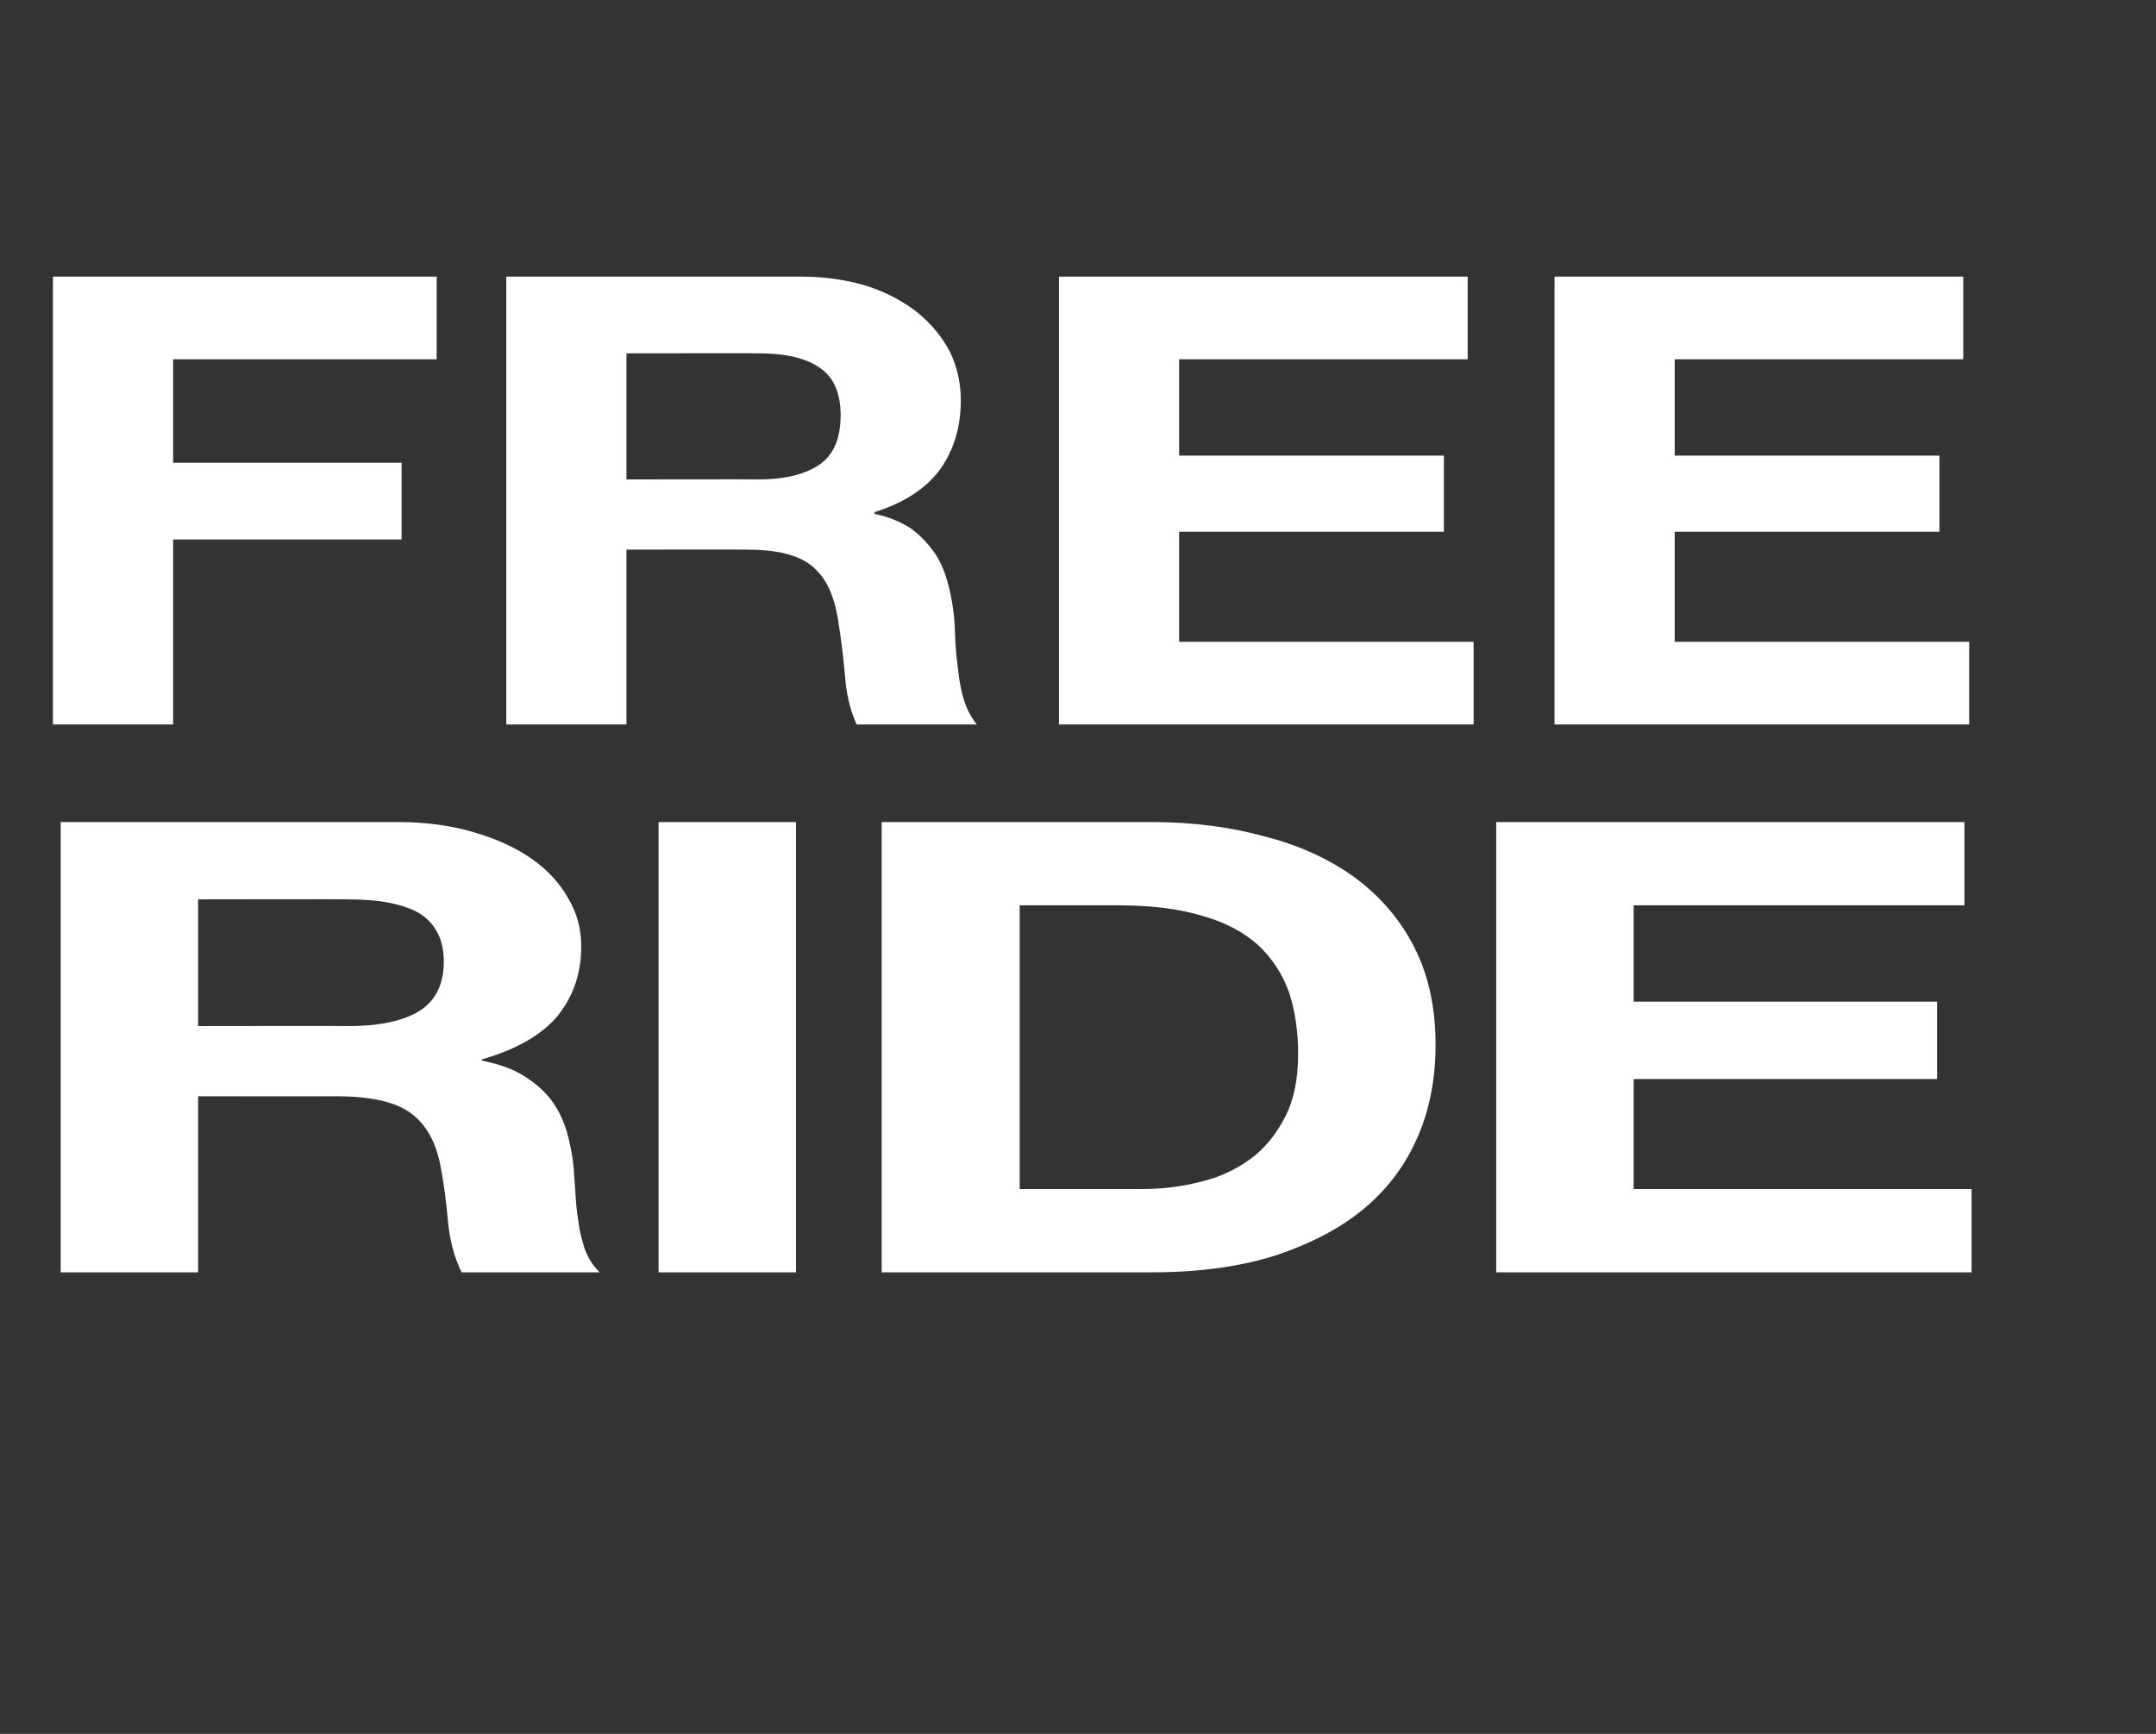 <?xml version="1.0" standalone="no"?><!DOCTYPE svg PUBLIC "-//W3C//DTD SVG 1.1//EN" "http://www.w3.org/Graphics/SVG/1.1/DTD/svg11.dtd"><svg xmlns="http://www.w3.org/2000/svg" version="1.1" width="362.4px" height="291.5px" viewBox="0 -19 362.4 291.5" style="top:-19px"><rect x="0" y="-19" width="362.4" height="291.5" fill="#333333" stroke="none"/>  <desc>FREE RIDE</desc>  <defs/>  <g id="Polygon47724">    <path d="M 33.3 153.5 L 33.3 132.2 C 33.3 132.2 58.64 132.15 58.6 132.2 C 63.9 132.2 67.9 133 70.6 134.6 C 73.2 136.3 74.6 139 74.6 142.6 C 74.6 146.5 73.2 149.2 70.6 150.9 C 67.9 152.6 63.9 153.5 58.6 153.5 C 58.64 153.46 33.3 153.5 33.3 153.5 Z M 10.2 119.2 L 10.2 194.9 L 33.3 194.9 L 33.3 165.3 C 33.3 165.3 56.43 165.33 56.4 165.3 C 62.2 165.3 66.4 166.2 69 168.1 C 71.5 169.9 73.2 172.8 74 176.8 C 74.6 179.8 75 183 75.3 186.3 C 75.6 189.6 76.4 192.5 77.6 194.9 C 77.6 194.9 100.8 194.9 100.8 194.9 C 99.7 193.8 98.9 192.6 98.3 191 C 97.8 189.5 97.4 187.9 97.2 186.2 C 96.9 184.5 96.8 182.9 96.7 181.2 C 96.6 179.6 96.5 178.2 96.4 177 C 96.2 175.1 95.8 173.2 95.3 171.3 C 94.7 169.4 93.9 167.6 92.7 166 C 91.5 164.4 90 163.1 88.1 161.9 C 86.2 160.7 83.9 159.9 81 159.3 C 81 159.3 81 159.1 81 159.1 C 86.9 157.4 91.2 154.9 93.8 151.7 C 96.4 148.4 97.7 144.6 97.7 140.1 C 97.7 137.2 97 134.5 95.5 132 C 94.1 129.5 92.1 127.3 89.4 125.4 C 86.7 123.5 83.4 122 79.6 120.9 C 75.9 119.8 71.6 119.2 66.9 119.2 C 66.89 119.22 10.2 119.2 10.2 119.2 Z M 110.7 119.2 L 110.7 194.9 L 133.8 194.9 L 133.8 119.2 L 110.7 119.2 Z M 171.4 180.9 L 171.4 133.2 C 171.4 133.2 187.86 133.21 187.9 133.2 C 193.6 133.2 198.3 133.8 202.2 135 C 206.1 136.1 209.2 137.8 211.6 140 C 213.9 142.2 215.6 144.8 216.7 147.9 C 217.7 151 218.2 154.4 218.2 158.2 C 218.2 162.4 217.5 165.9 216 168.8 C 214.5 171.7 212.6 174.1 210.1 175.9 C 207.6 177.7 204.8 179 201.7 179.7 C 198.6 180.5 195.3 180.9 192 180.9 C 191.98 180.91 171.4 180.9 171.4 180.9 Z M 148.2 119.2 L 148.2 194.9 C 148.2 194.9 193.6 194.9 193.6 194.9 C 201.7 194.9 208.7 193.9 214.6 192 C 220.5 190 225.5 187.4 229.5 184 C 233.5 180.6 236.4 176.6 238.4 171.9 C 240.4 167.2 241.3 162.1 241.3 156.6 C 241.3 150.3 240.1 144.9 237.7 140.2 C 235.3 135.5 232 131.7 227.7 128.5 C 223.4 125.4 218.4 123.1 212.5 121.6 C 206.7 120 200.4 119.2 193.6 119.2 C 193.6 119.22 148.2 119.2 148.2 119.2 Z M 251.5 119.2 L 251.5 194.9 L 331.4 194.9 L 331.4 180.9 L 274.6 180.9 L 274.6 162.4 L 325.6 162.4 L 325.6 149.4 L 274.6 149.4 L 274.6 133.2 L 330.2 133.2 L 330.2 119.2 L 251.5 119.2 Z " stroke="none" fill="#fff"/>  </g>  <g id="Polygon47723">    <path d="M 8.9 27.5 L 8.9 102.8 L 29.1 102.8 L 29.1 71.7 L 67.5 71.7 L 67.5 58.8 L 29.1 58.8 L 29.1 41.4 L 73.4 41.4 L 73.4 27.5 L 8.9 27.5 Z M 105.3 61.6 L 105.3 40.4 C 105.3 40.4 127.45 40.37 127.4 40.4 C 132.1 40.4 135.5 41.2 137.9 42.9 C 140.2 44.5 141.3 47.2 141.3 50.8 C 141.3 54.6 140.2 57.3 137.9 59 C 135.5 60.7 132.1 61.6 127.4 61.6 C 127.45 61.56 105.3 61.6 105.3 61.6 Z M 85.1 27.5 L 85.1 102.8 L 105.3 102.8 L 105.3 73.4 C 105.3 73.4 125.52 73.37 125.5 73.4 C 130.6 73.4 134.2 74.3 136.4 76.1 C 138.7 77.9 140.1 80.8 140.8 84.8 C 141.3 87.8 141.7 90.9 142 94.2 C 142.2 97.5 142.9 100.4 144 102.8 C 144 102.8 164.2 102.8 164.2 102.8 C 163.3 101.7 162.6 100.4 162.1 98.9 C 161.6 97.4 161.3 95.8 161.1 94.1 C 160.9 92.4 160.7 90.8 160.6 89.2 C 160.5 87.6 160.5 86.2 160.4 85 C 160.2 83.1 159.9 81.2 159.4 79.3 C 158.9 77.4 158.2 75.6 157.2 74.1 C 156.1 72.5 154.8 71.1 153.2 69.9 C 151.5 68.8 149.5 67.9 147 67.4 C 147 67.4 147 67.1 147 67.1 C 152.1 65.5 155.8 63 158.1 59.8 C 160.4 56.5 161.5 52.7 161.5 48.3 C 161.5 45.4 160.9 42.7 159.7 40.2 C 158.4 37.7 156.6 35.5 154.3 33.6 C 151.9 31.7 149.1 30.2 145.8 29.1 C 142.5 28.1 138.8 27.5 134.6 27.5 C 134.65 27.51 85.1 27.5 85.1 27.5 Z M 178 27.5 L 178 102.8 L 247.7 102.8 L 247.7 88.9 L 198.2 88.9 L 198.2 70.4 L 242.7 70.4 L 242.7 57.6 L 198.2 57.6 L 198.2 41.4 L 246.7 41.4 L 246.7 27.5 L 178 27.5 Z M 261.3 27.5 L 261.3 102.8 L 331 102.8 L 331 88.9 L 281.5 88.9 L 281.5 70.4 L 326 70.4 L 326 57.6 L 281.5 57.6 L 281.5 41.4 L 330 41.4 L 330 27.5 L 261.3 27.5 Z " stroke="none" fill="#fff"/>  </g></svg>